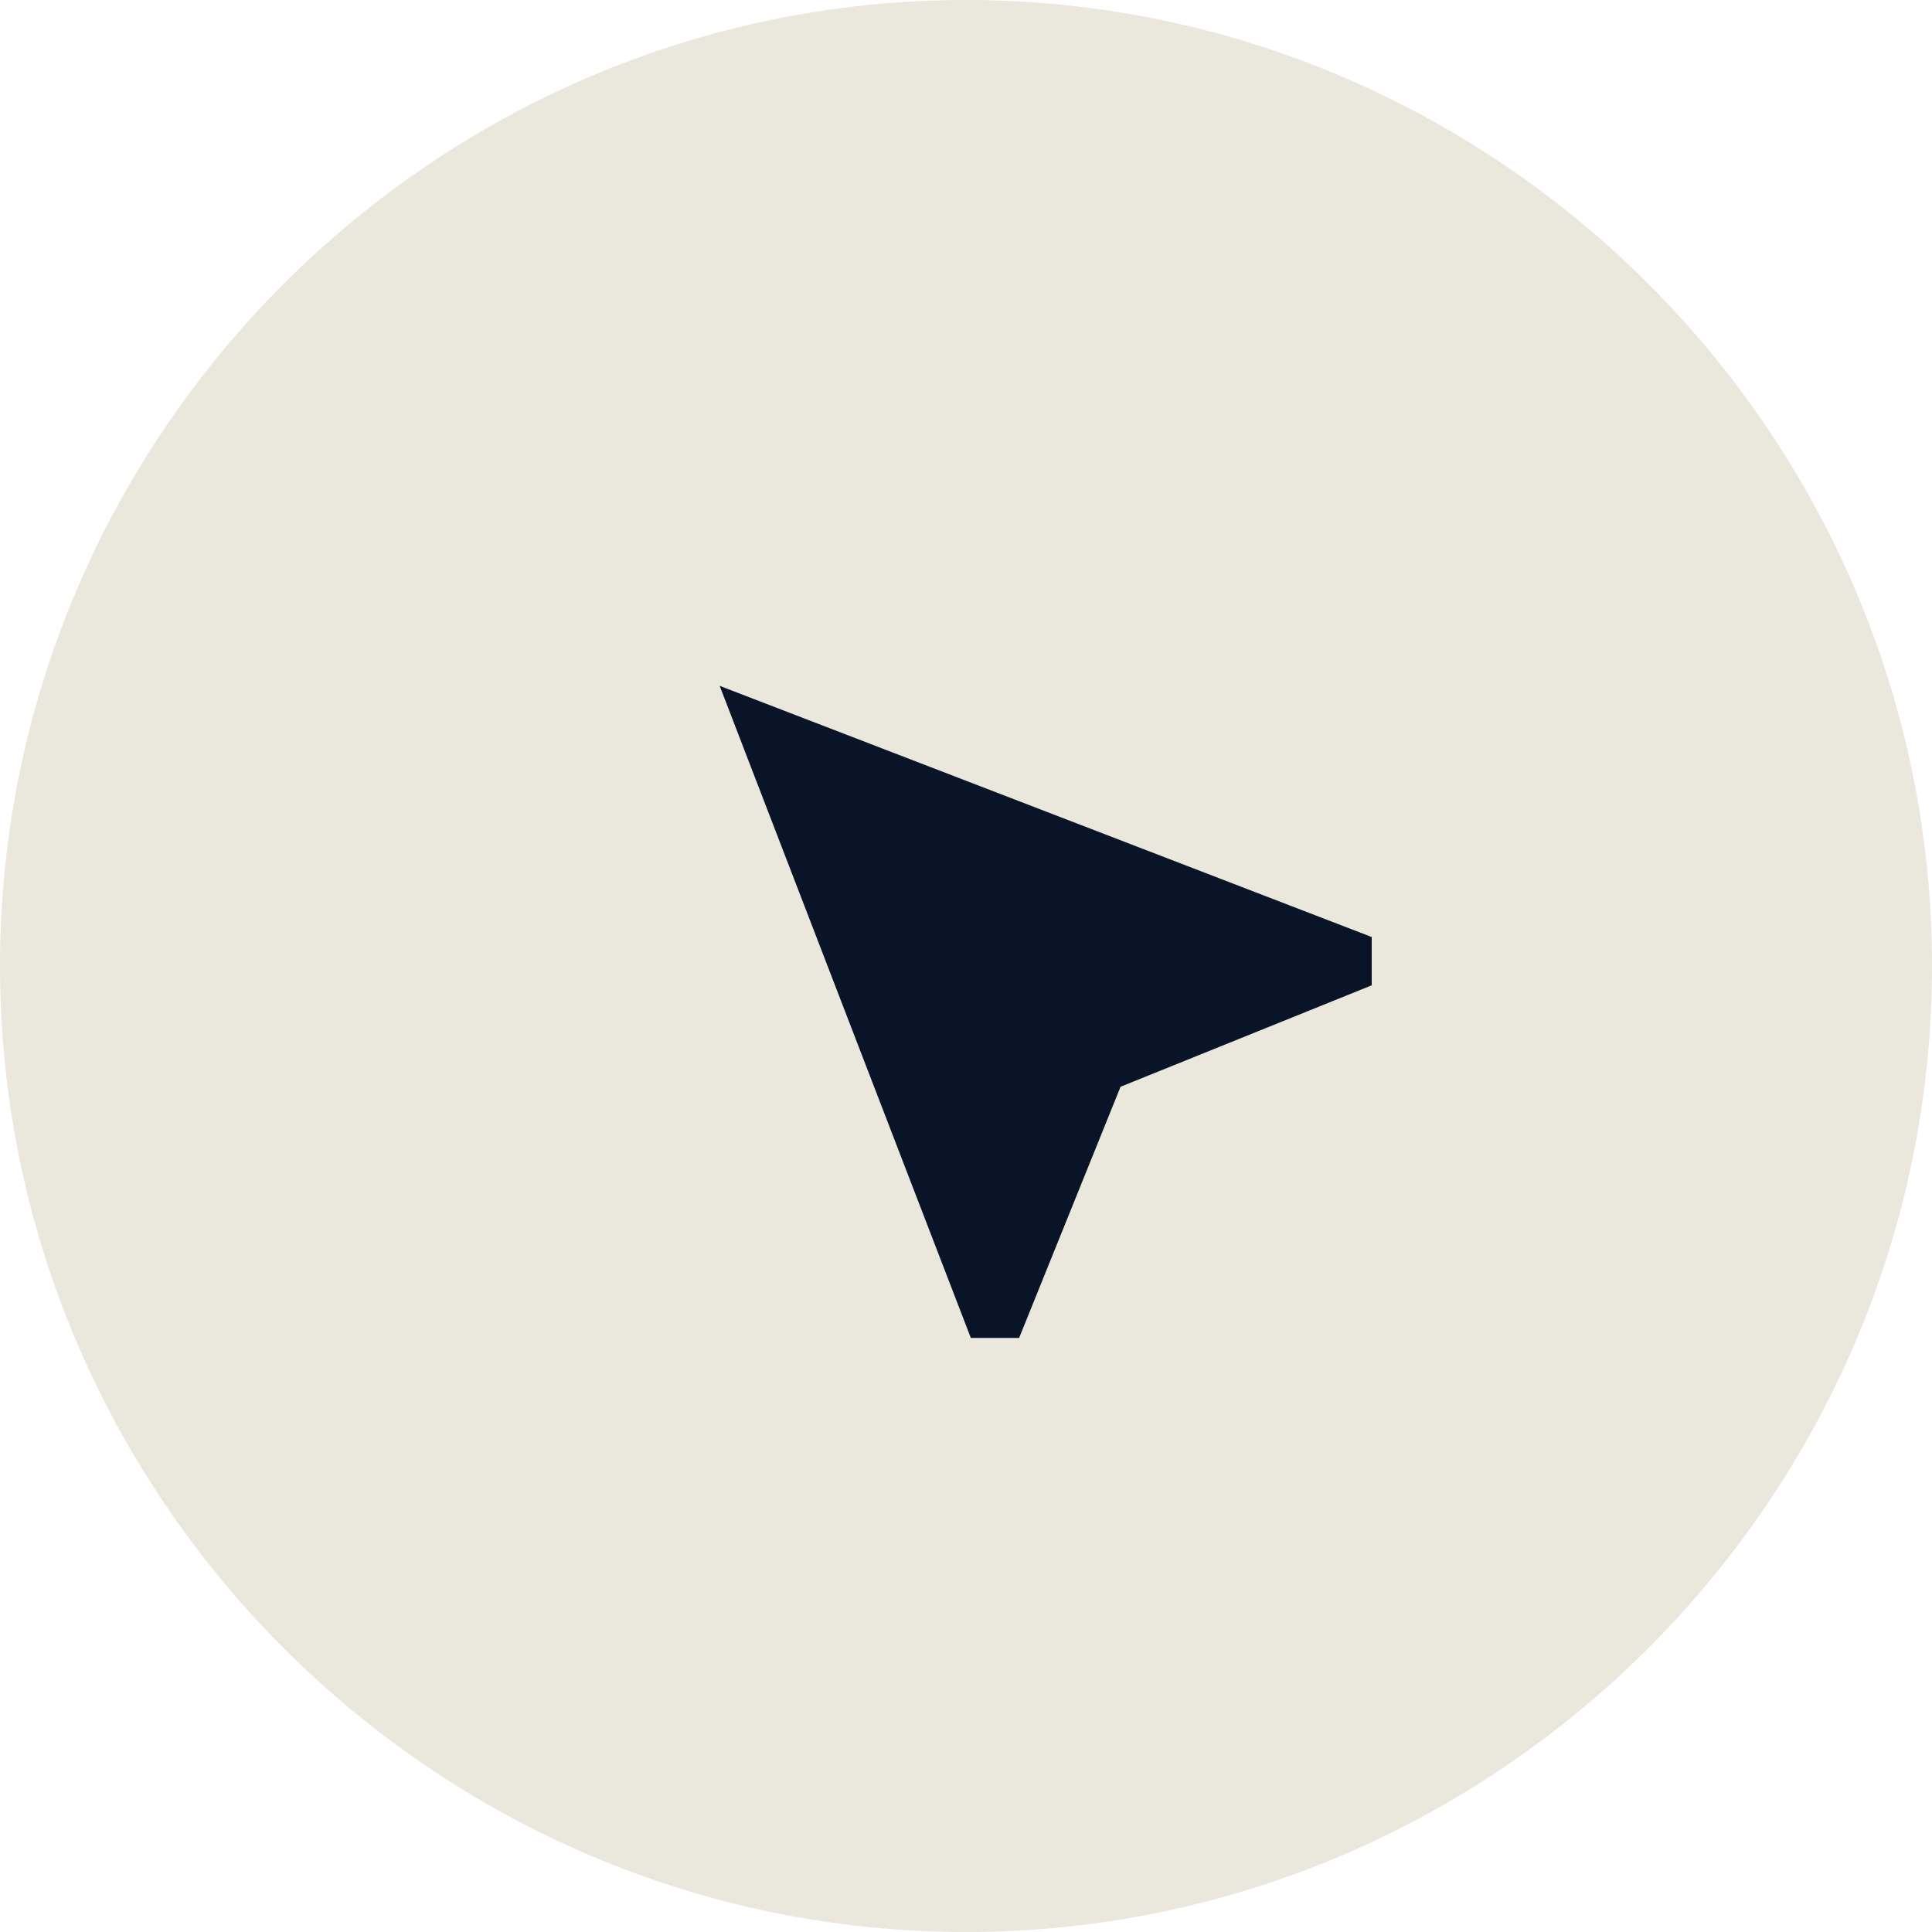 <?xml version="1.0" encoding="UTF-8"?>
<svg xmlns="http://www.w3.org/2000/svg" version="1.1" viewBox="0 0 40 40">
  <defs>
    <style>
      .cls-1 {
        fill: #eae7dc;
      }

      .cls-2 {
        fill: #0a1428;
      }
    </style>
  </defs>
  <!-- Generator: Adobe Illustrator 28.6.0, SVG Export Plug-In . SVG Version: 1.2.0 Build 709)  -->
  <g>
    <g id="Layer_1">
      <path class="cls-1" d="M0,20h0C0,9,9,0,20,0h0c11,0,20,9,20,20h0c0,11-9,20-20,20h0C9,40,0,31,0,20Z"/>
      <path class="cls-2" d="M23.2,22.5l-2.1,5.2h-1s-5.2-13.5-5.2-13.5l13.5,5.2v1s-5.2,2.1-5.2,2.1Z"/>
    </g>
  </g>
</svg>